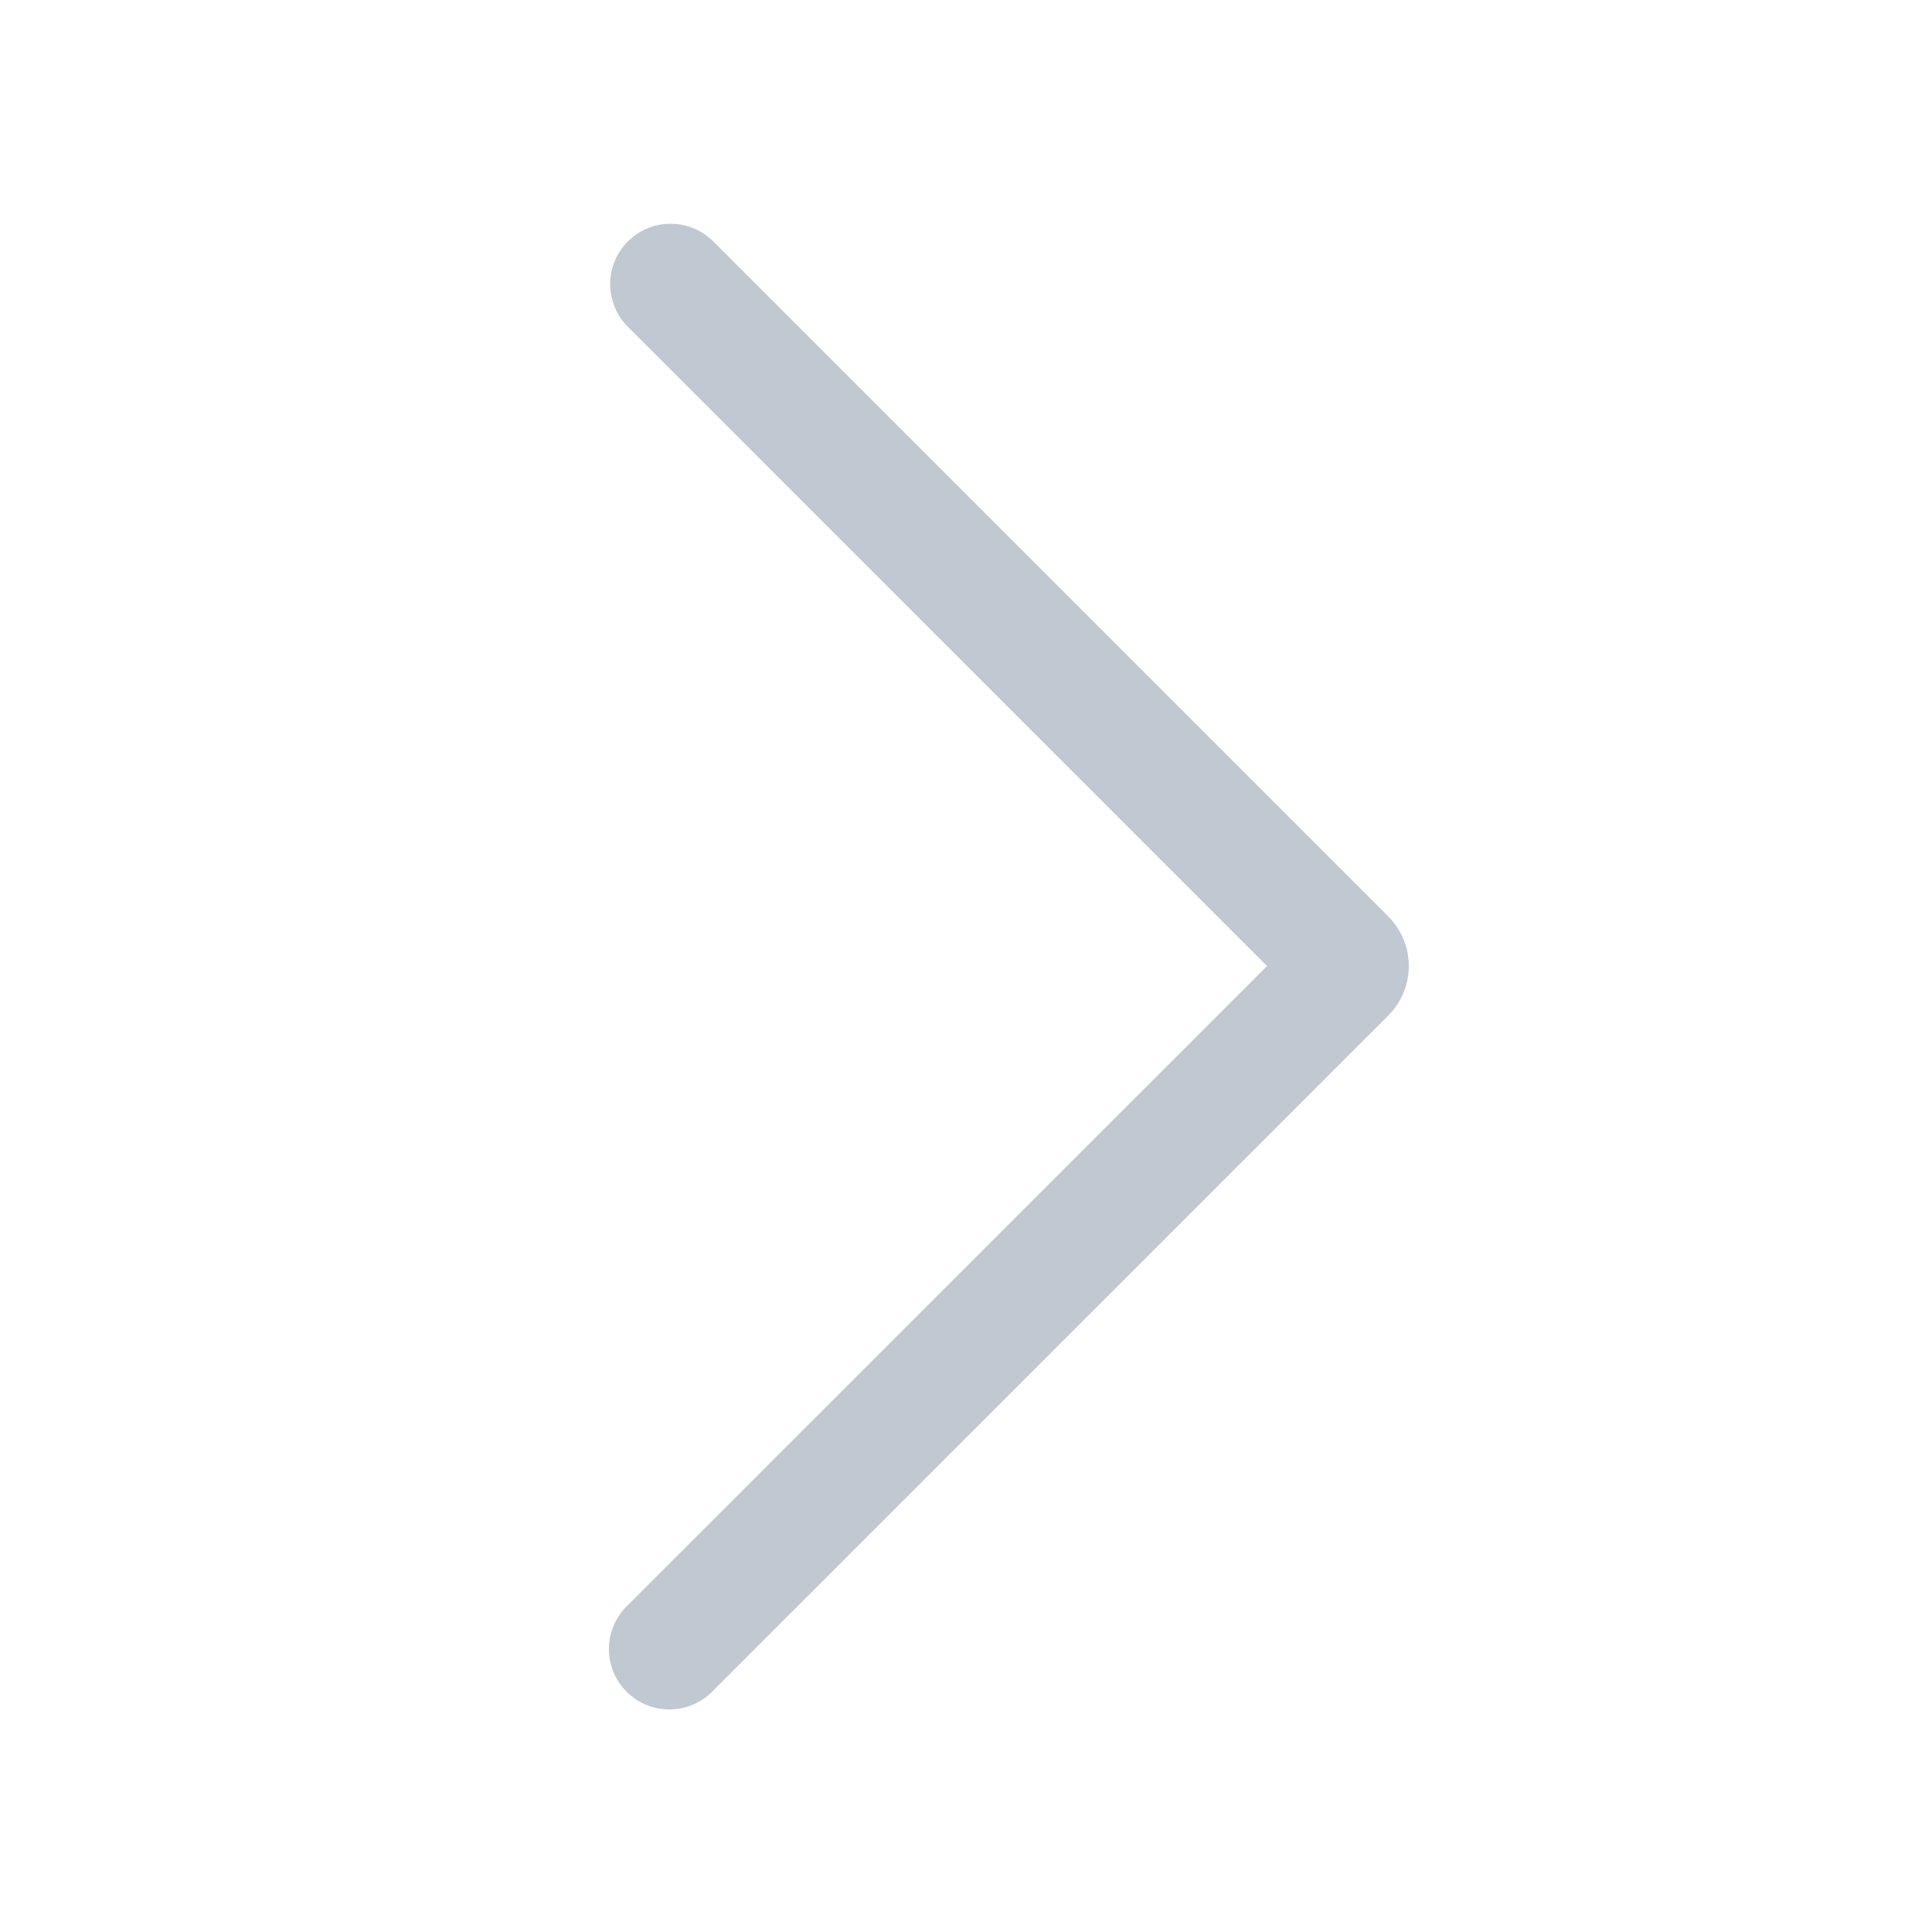 <?xml version="1.0" standalone="no"?><!DOCTYPE svg PUBLIC "-//W3C//DTD SVG 1.1//EN" "http://www.w3.org/Graphics/SVG/1.1/DTD/svg11.dtd"><svg t="1664119803244" class="icon" viewBox="0 0 1024 1024" version="1.1" xmlns="http://www.w3.org/2000/svg" p-id="3136" width="16" height="16" xmlns:xlink="http://www.w3.org/1999/xlink"><path d="M671.539 512L332.134 172.544a32 32 0 0 1 45.261-45.21l358.4 358.4a37.12 37.12 0 0 1 0 52.531l-358.4 358.4a32 32 0 0 1-45.261-45.261L671.59 512z" fill="#c0c8d1" p-id="3137"></path></svg>